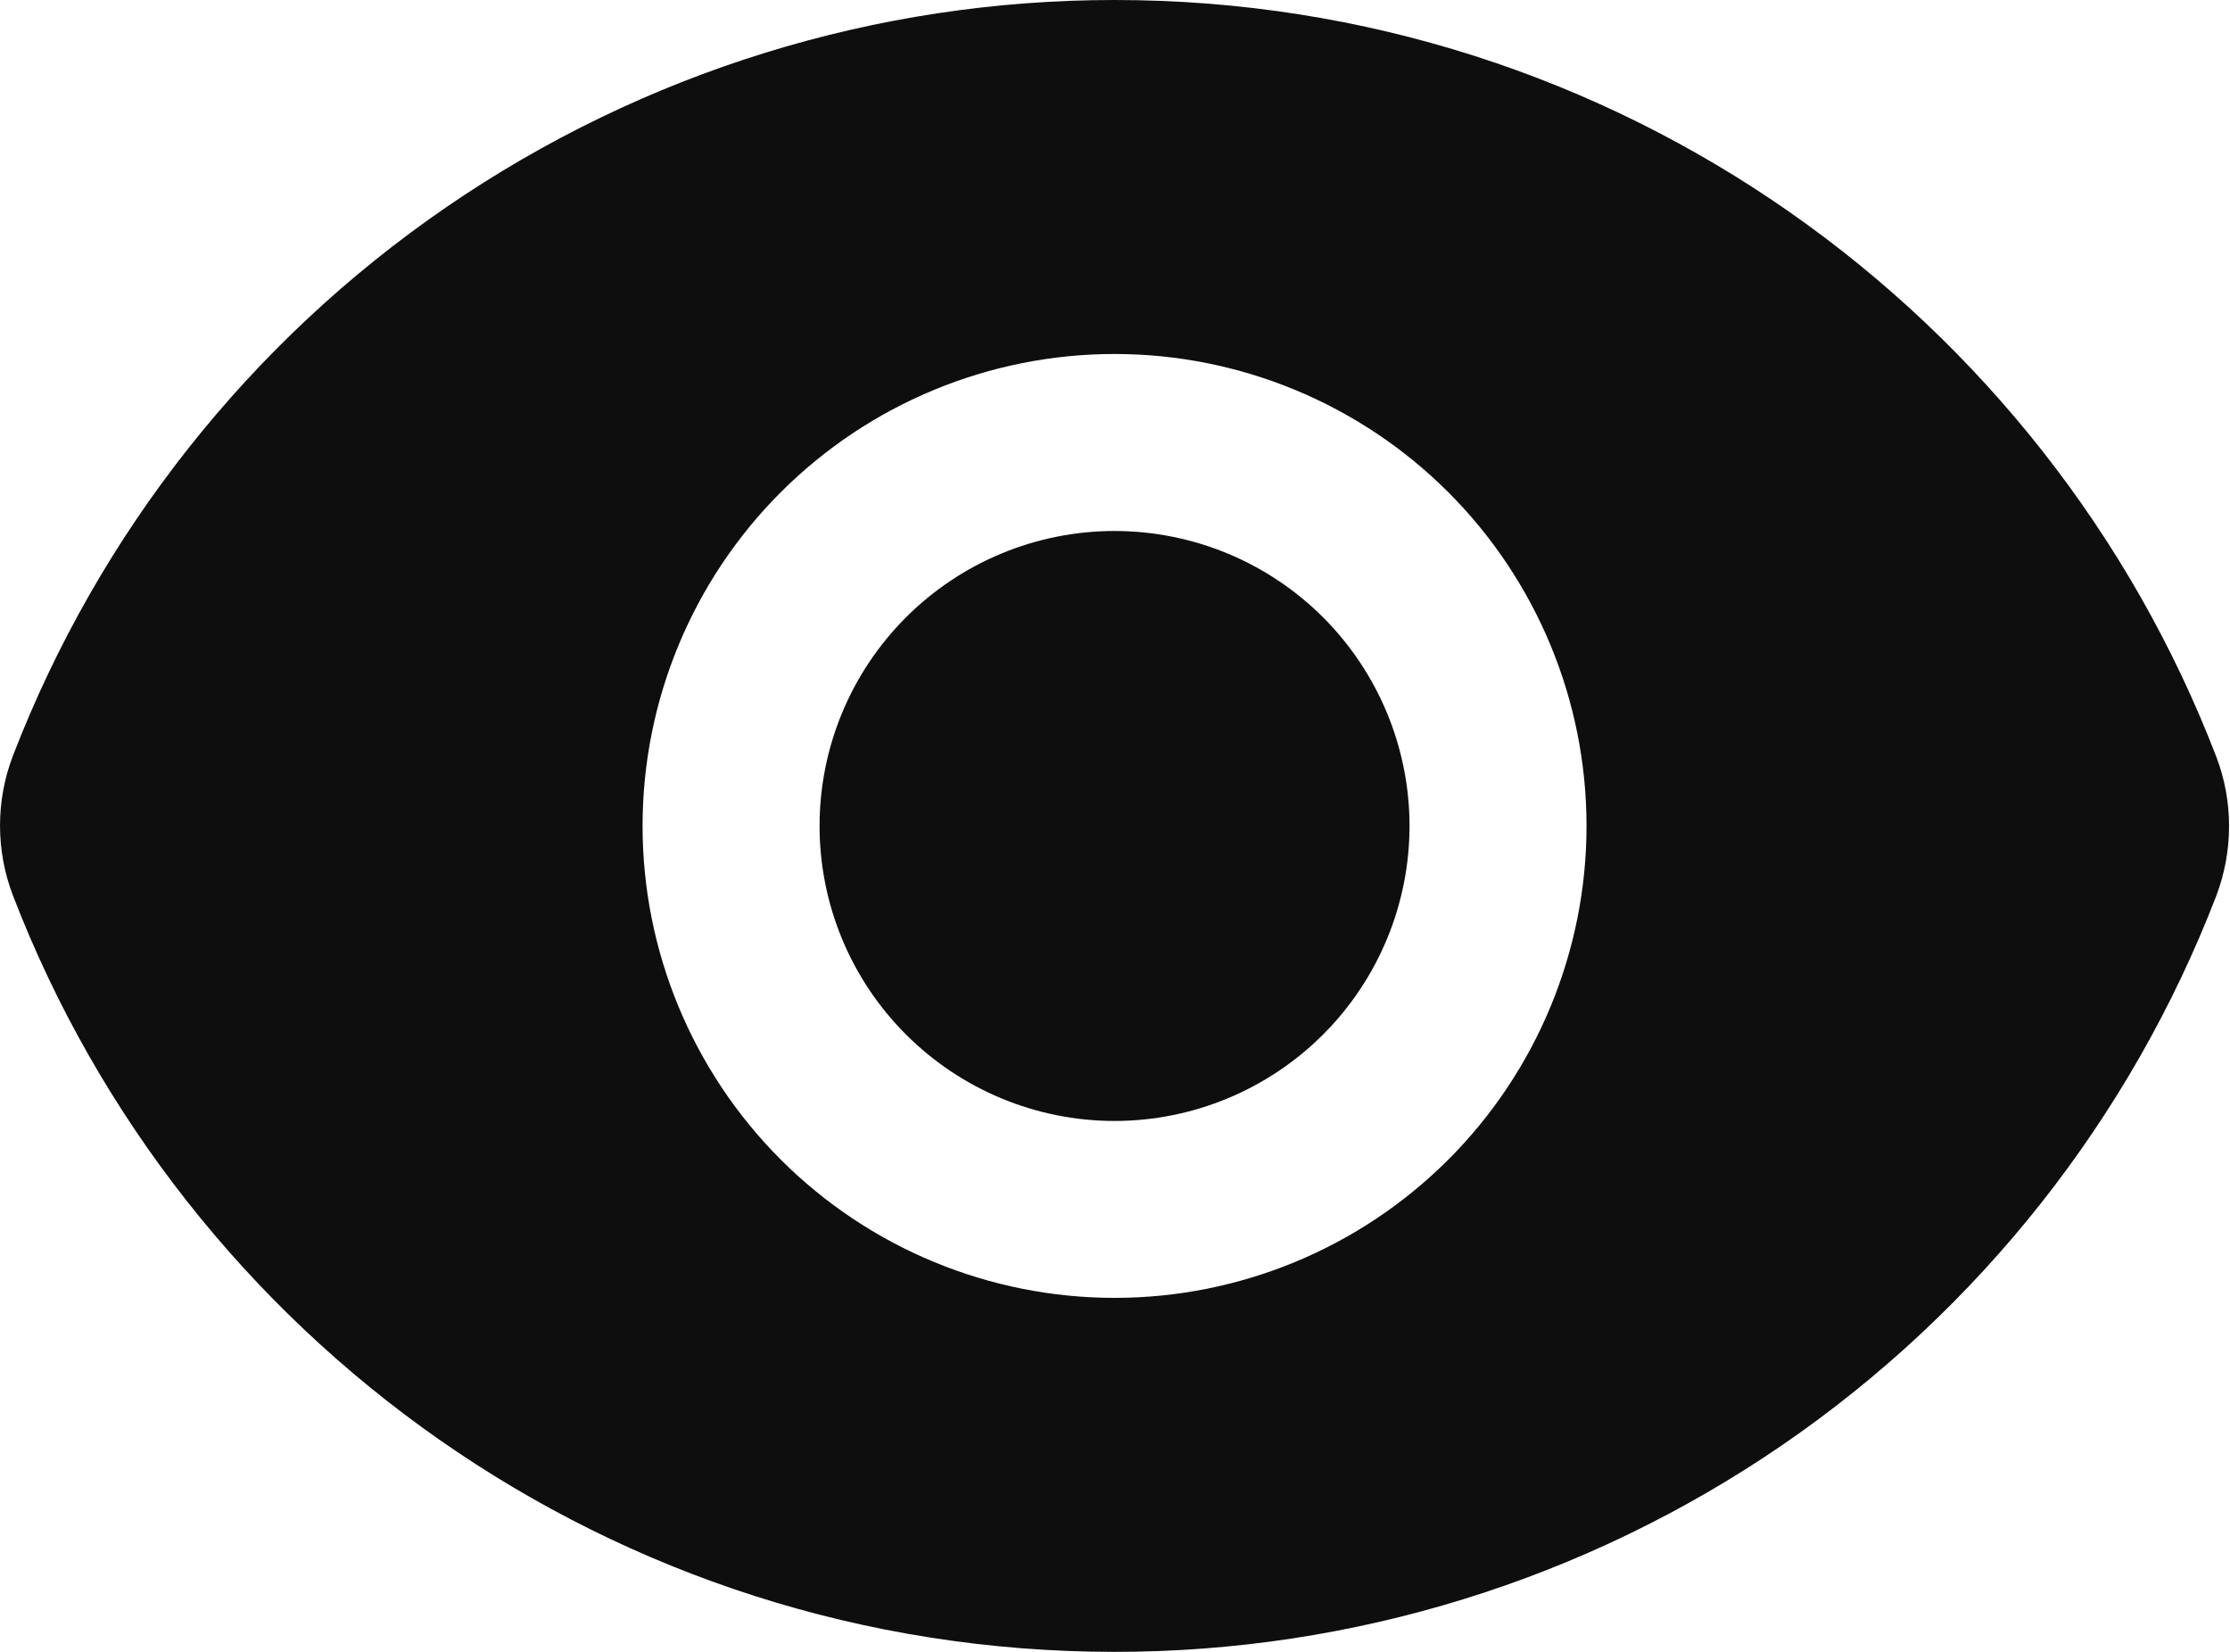 <?xml version="1.0" encoding="UTF-8"?> <svg xmlns="http://www.w3.org/2000/svg" width="27" height="20" viewBox="0 0 27 20" fill="none"> <path d="M13.494 13.572C14.441 13.572 15.35 13.195 16.02 12.525C16.689 11.856 17.066 10.947 17.066 10C17.066 9.053 16.689 8.145 16.02 7.475C15.35 6.805 14.441 6.429 13.494 6.429C12.547 6.429 11.639 6.805 10.969 7.475C10.299 8.145 9.923 9.053 9.923 10C9.923 10.947 10.299 11.856 10.969 12.525C11.639 13.195 12.547 13.572 13.494 13.572Z" fill="#0E0E0E"></path> <path fill-rule="evenodd" clip-rule="evenodd" d="M0.157 10.843C-0.052 10.298 -0.052 9.694 0.157 9.149C1.196 6.455 3.027 4.139 5.407 2.506C7.788 0.873 10.607 -0.001 13.495 3.4247e-07C19.576 3.4247e-07 24.77 3.8 26.832 9.157C27.042 9.701 27.04 10.306 26.832 10.851C25.793 13.545 23.962 15.861 21.582 17.494C19.201 19.127 16.381 20.001 13.495 20C7.413 20 2.219 16.2 0.157 10.843ZM19.209 10C19.209 11.515 18.607 12.969 17.535 14.041C16.463 15.112 15.01 15.714 13.495 15.714C11.979 15.714 10.526 15.112 9.454 14.041C8.382 12.969 7.78 11.515 7.78 10C7.78 8.484 8.382 7.031 9.454 5.959C10.526 4.888 11.979 4.286 13.495 4.286C15.01 4.286 16.463 4.888 17.535 5.959C18.607 7.031 19.209 8.484 19.209 10Z" fill="#0E0E0E"></path> </svg> 